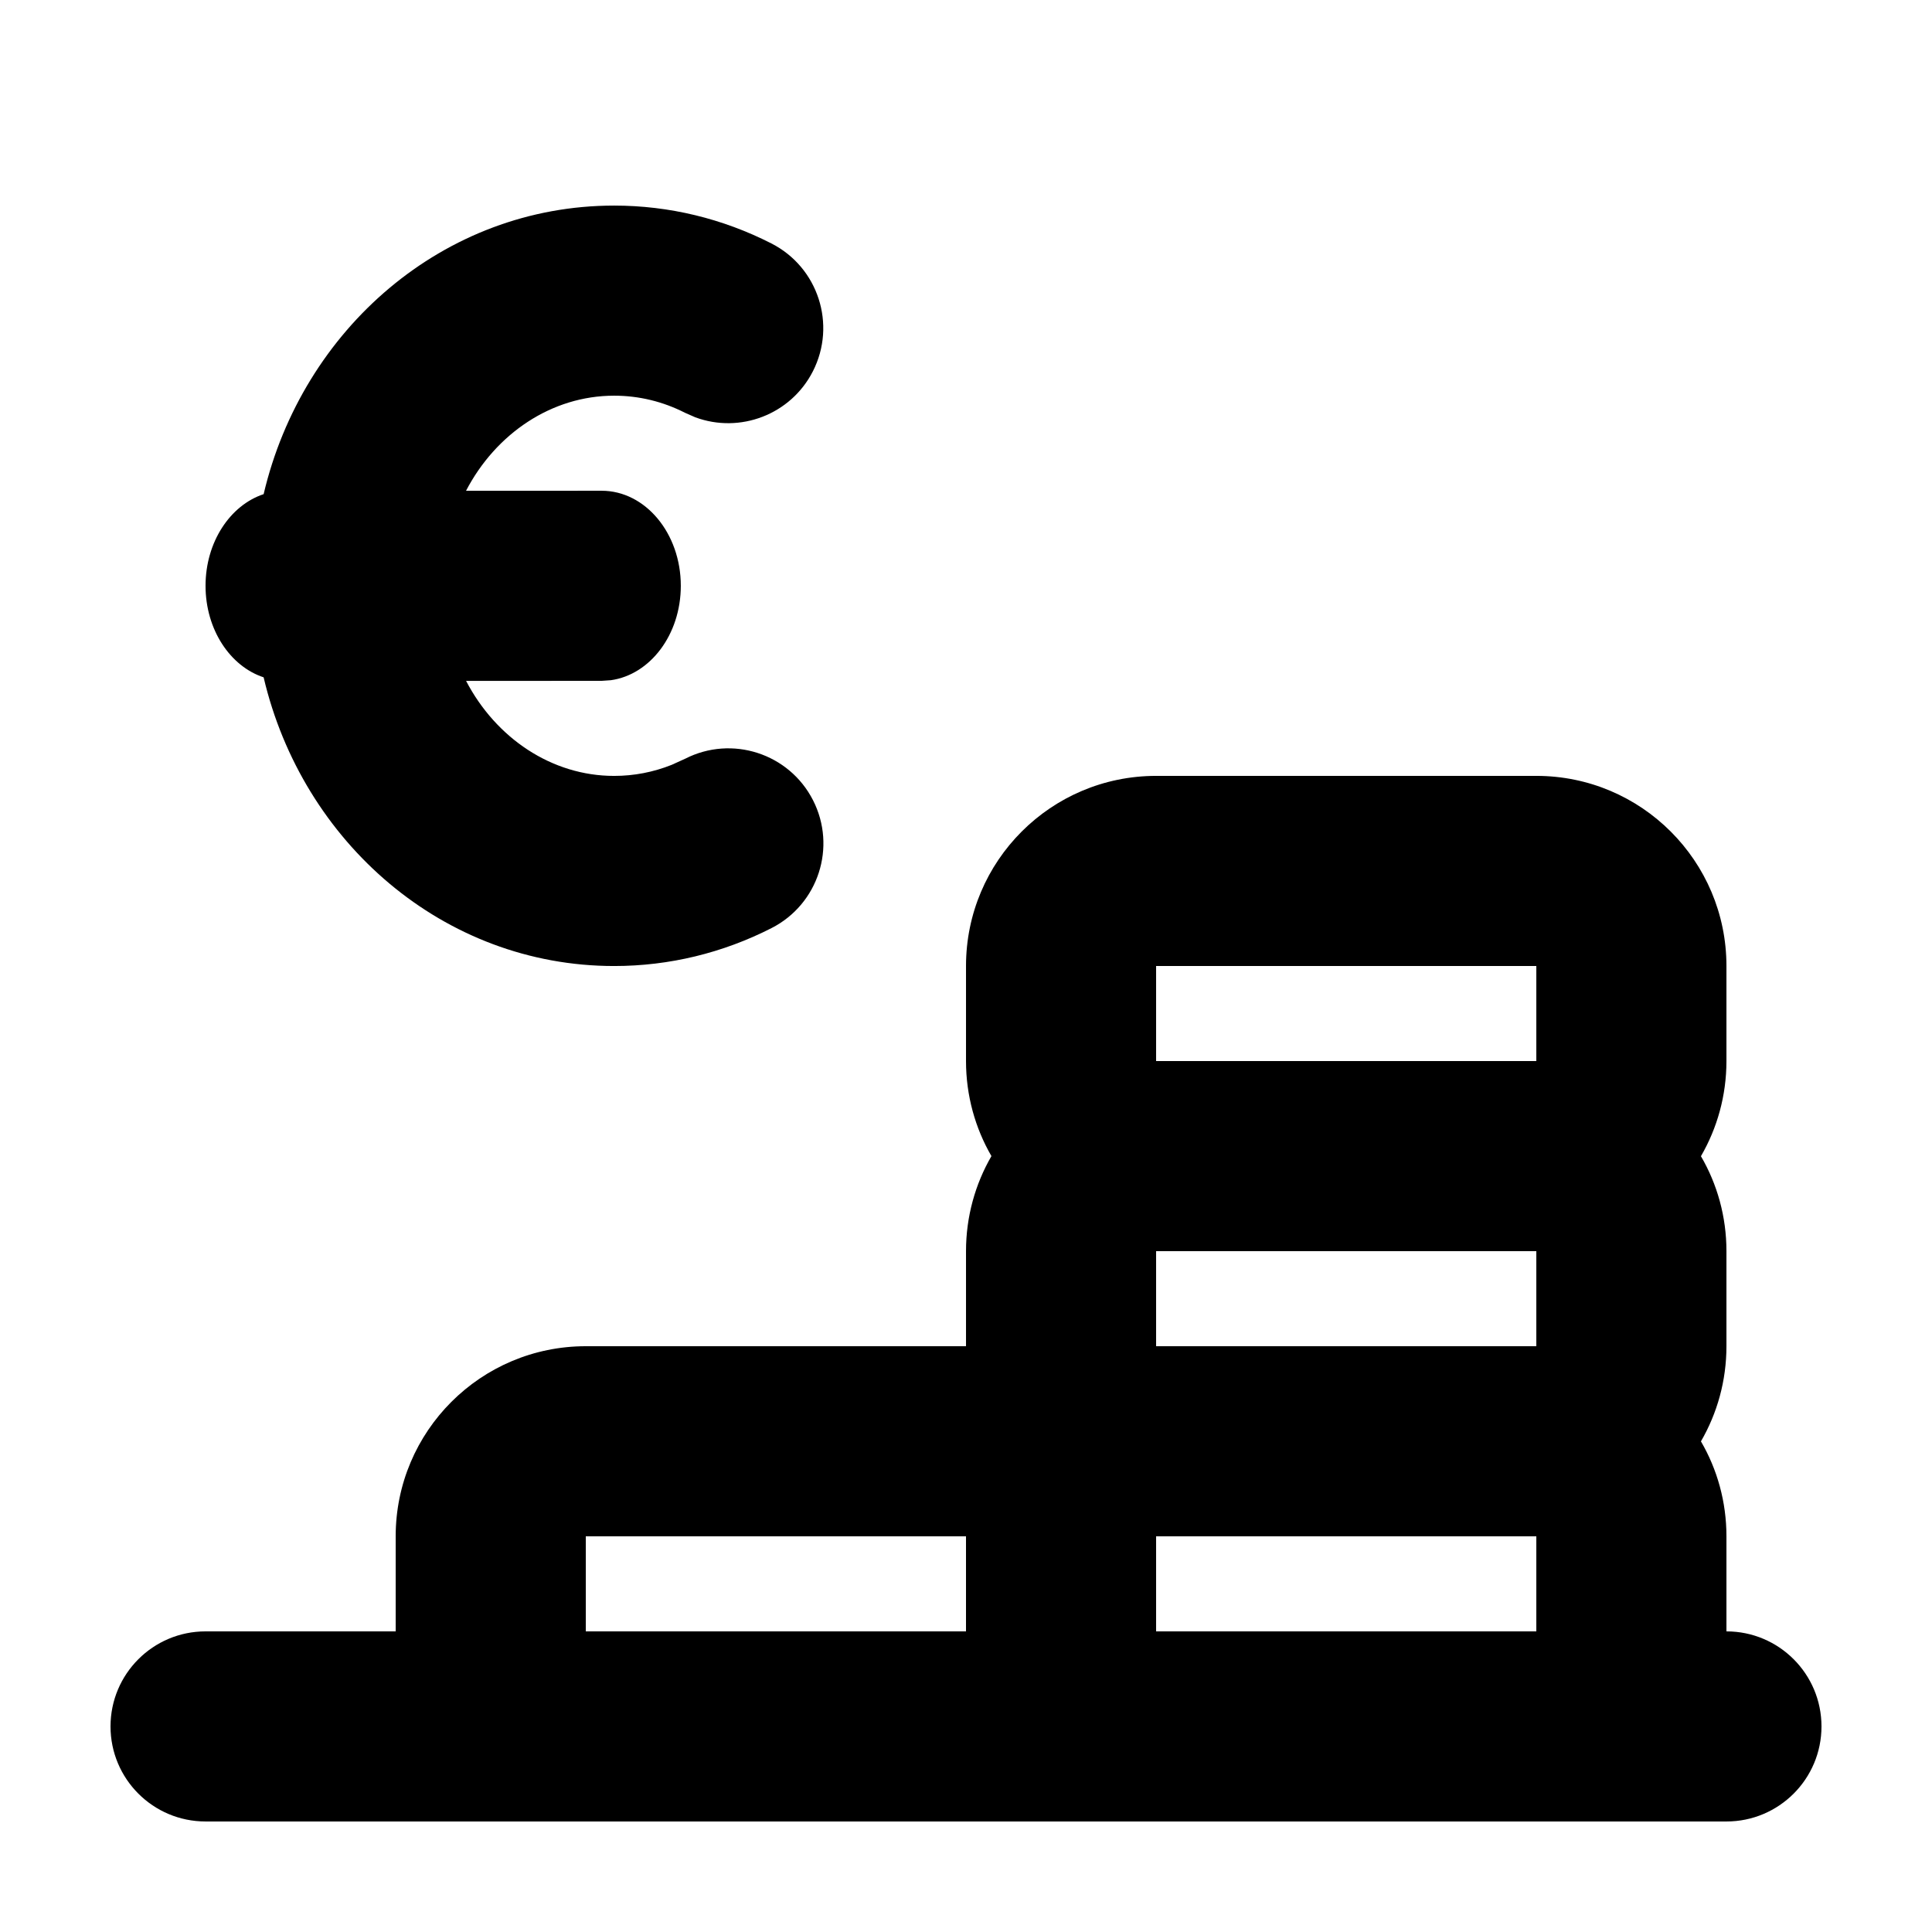 <?xml version="1.0" encoding="UTF-8"?>
<!-- Uploaded to: SVG Repo, www.svgrepo.com, Generator: SVG Repo Mixer Tools -->
<svg fill="#000000" width="800px" height="800px" version="1.1" viewBox="144 144 512 512" xmlns="http://www.w3.org/2000/svg">
 <path d="m198.48 626.71c-13.914 0-25.191-11.277-25.191-25.188 0-13.914 11.277-25.191 25.191-25.191h50.379v-25.191c0-27.824 22.555-50.379 50.383-50.379h100.76v-25.191c0-9.176 2.453-17.781 6.738-25.191-4.281-7.391-6.738-16.004-6.738-25.191v-25.188c0-27.824 22.555-50.383 50.379-50.383h100.76c27.824 0 50.383 22.559 50.383 50.383v25.188c0 9.188-2.461 17.801-6.758 25.219 4.305 7.383 6.758 15.988 6.758 25.164v25.191c0 9.188-2.461 17.801-6.758 25.215 4.305 7.383 6.758 15.988 6.758 25.164v25.191c13.91 0 25.188 11.277 25.188 25.191 0 13.91-11.277 25.188-25.188 25.188zm352.66-75.57h-100.76v25.191h100.76zm-151.14 0h-100.76v25.191h100.76zm151.14-75.57h-100.76v25.191h100.76zm0-75.57h-100.76v25.188h100.76zm-244.39-201.52c14.613 0 28.797 3.465 41.672 10.031 12.395 6.316 17.32 21.488 11.004 33.883-5.867 11.508-19.367 16.578-31.188 12.184l-2.695-1.184c-5.852-2.981-12.207-4.535-18.793-4.535-16.562 0-31.348 10.043-39.25 25.207l35.93-0.016c11.594 0 20.992 11.277 20.992 25.191 0 12.918-8.102 23.562-18.543 25.02l-2.449 0.168-35.914 0.012c7.902 15.148 22.68 25.18 39.234 25.18 5.277 0 10.402-0.996 15.242-2.926l3.574-1.621c12.391-6.328 27.562-1.41 33.887 10.98 6.328 12.395 1.41 27.566-10.98 33.891-12.891 6.582-27.094 10.059-41.723 10.059-45.207 0-82.617-32.785-92.887-76.508-8.879-2.918-15.391-12.672-15.391-24.254 0-11.59 6.516-21.348 15.395-24.289 10.281-43.703 47.684-76.473 92.883-76.473z"/>
</svg>